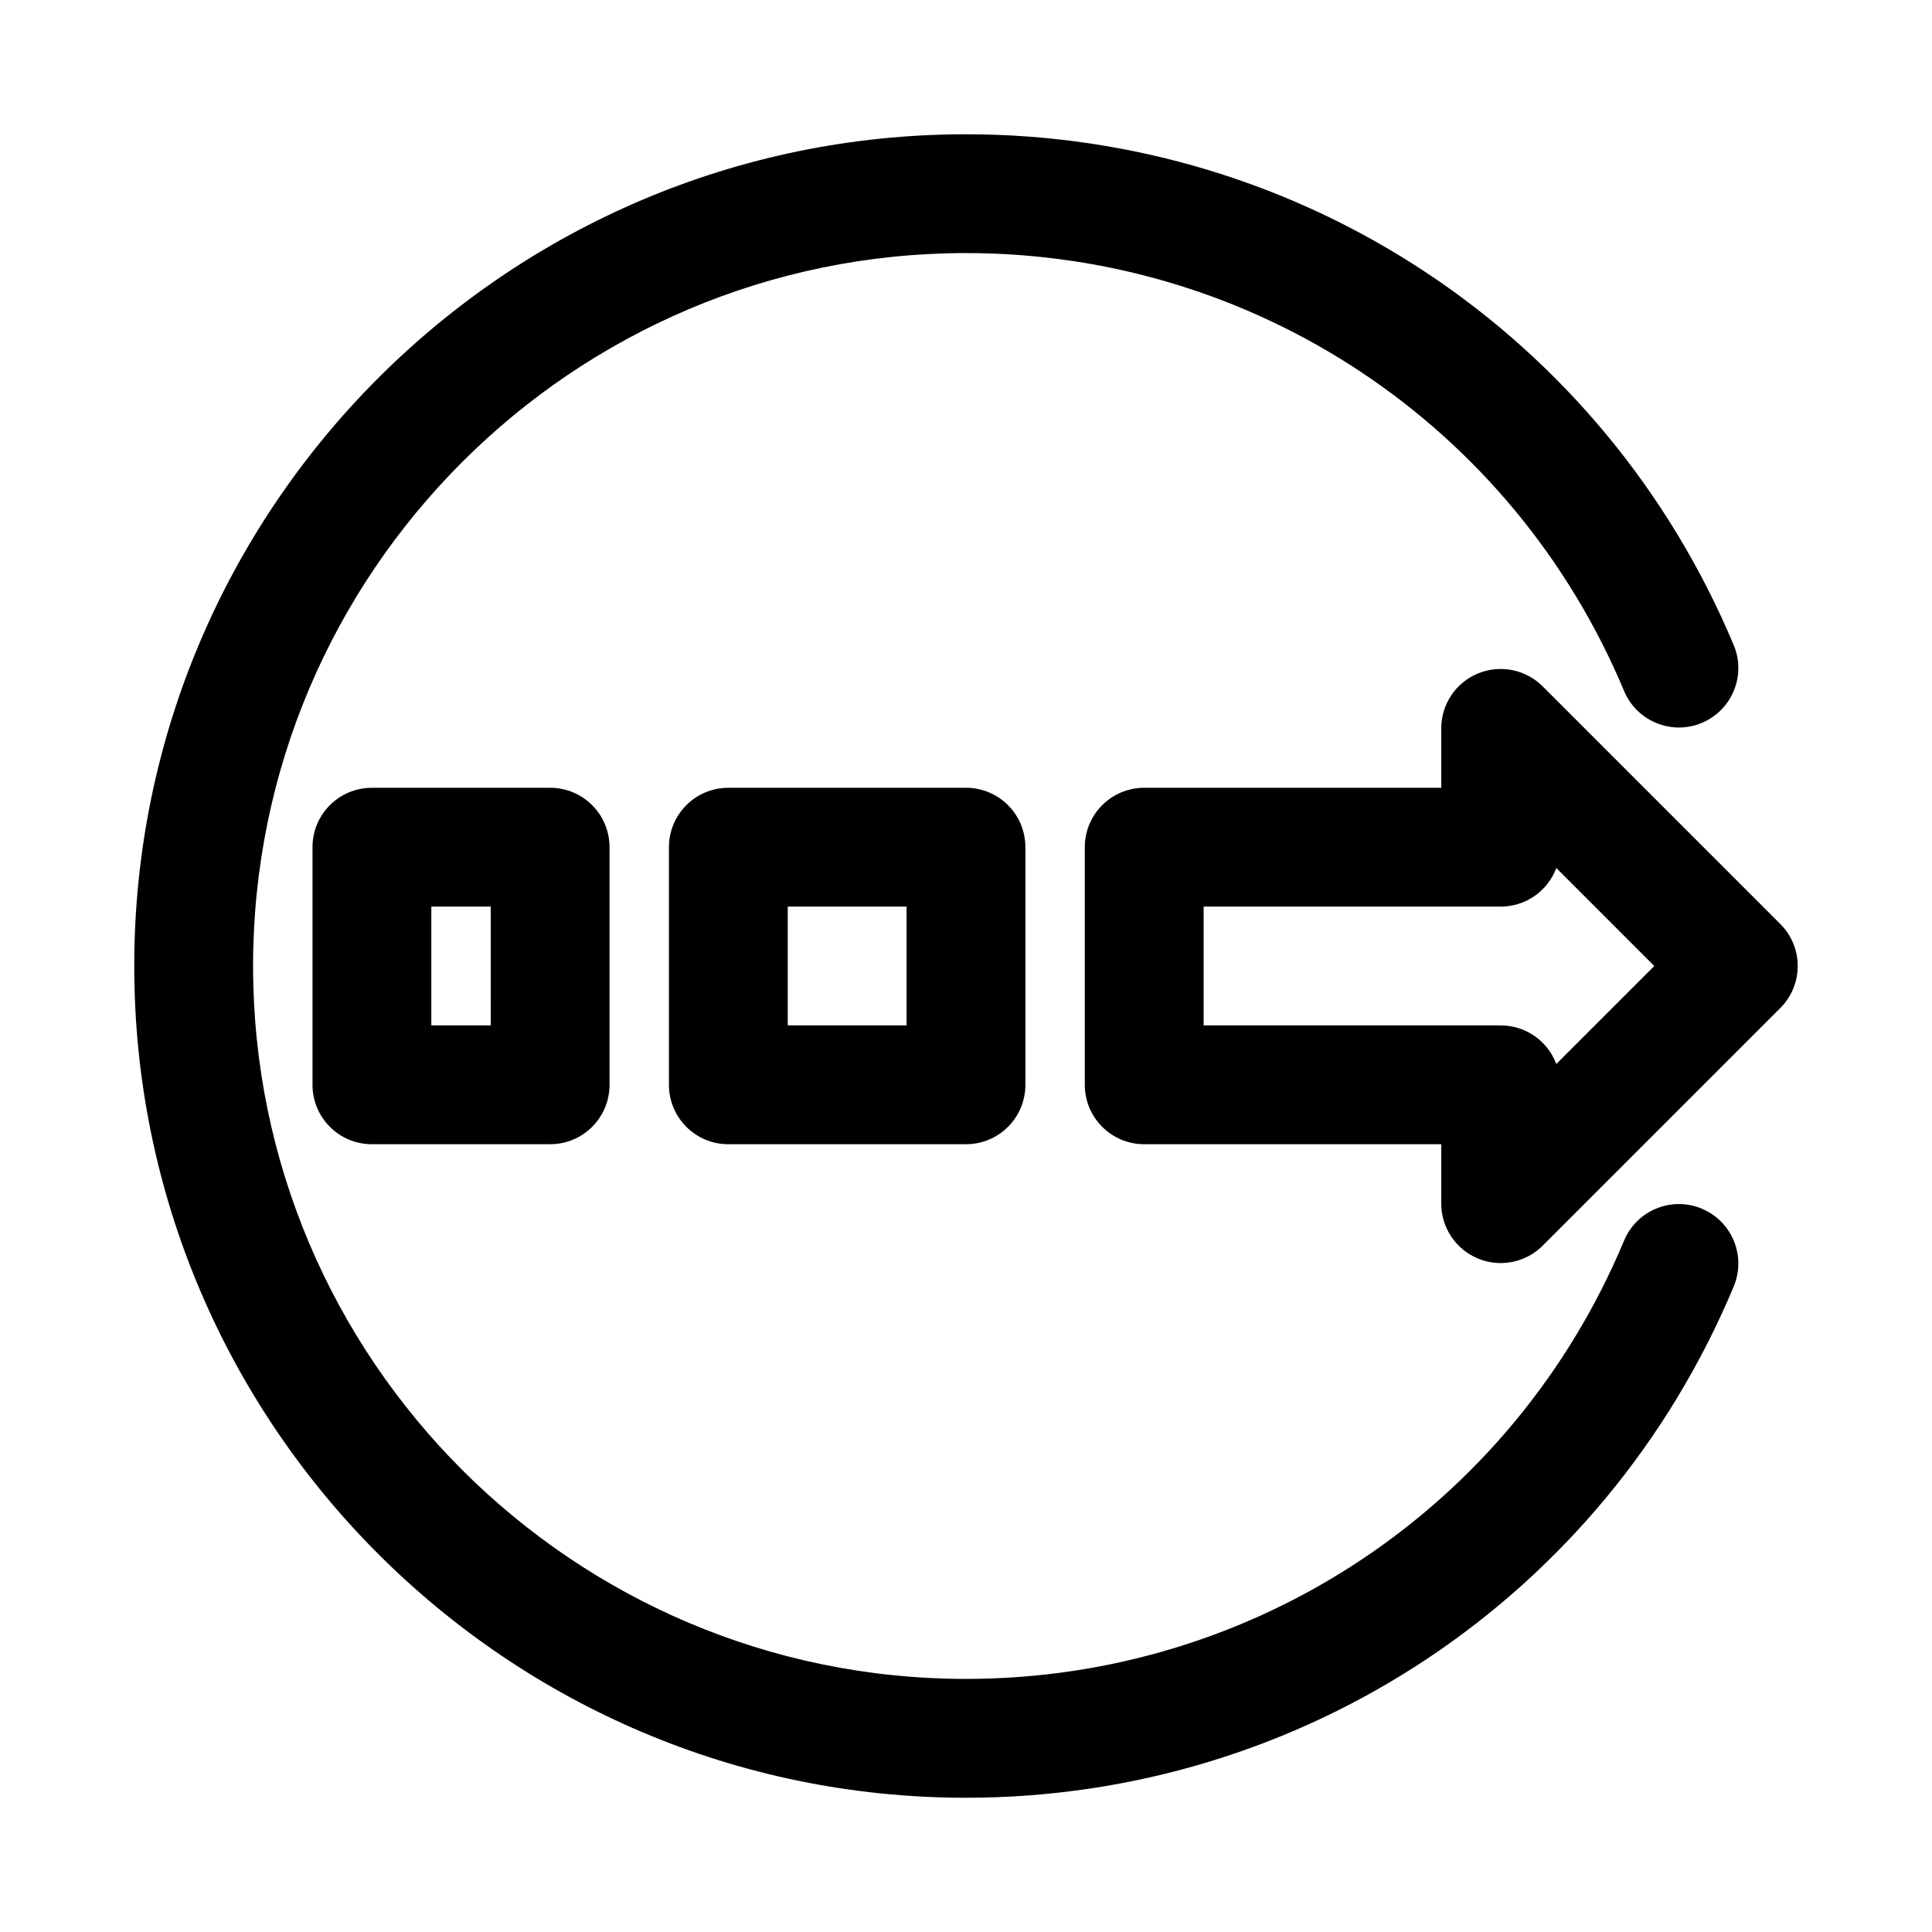 <?xml version="1.0" encoding="UTF-8"?>
<!-- Uploaded to: SVG Repo, www.svgrepo.com, Generator: SVG Repo Mixer Tools -->
<svg fill="#000000" width="800px" height="800px" version="1.1" viewBox="144 144 512 512" xmlns="http://www.w3.org/2000/svg">
 <g>
  <path d="m615.8 388.87-62.977-62.977c-4.504-4.504-11.27-5.844-17.156-3.414-5.887 2.43-9.719 8.18-9.719 14.547v15.742h-78.719c-8.703 0-15.742 7.043-15.742 15.742v62.977c0 8.703 7.043 15.742 15.742 15.742h78.719v15.742c0 6.367 3.828 12.113 9.719 14.543 1.953 0.824 3.996 1.207 6.027 1.207 4.09 0 8.117-1.598 11.133-4.613l62.977-62.977c6.148-6.148 6.148-16.113-0.004-22.262zm-59.363 37.098c-2.227-5.981-7.992-10.223-14.742-10.223h-78.719v-31.488h78.719c6.75 0 12.516-4.242 14.746-10.223l25.965 25.969z"/>
  <path d="m337.02 352.77c-8.703 0-15.742 7.043-15.742 15.742v62.977c0 8.703 7.043 15.742 15.742 15.742h62.977c8.703 0 15.742-7.043 15.742-15.742v-62.977c0-8.703-7.043-15.742-15.742-15.742zm47.23 62.977h-31.488v-31.488h31.488z"/>
  <path d="m242.56 352.77c-8.703 0-15.742 7.043-15.742 15.742v62.977c0 8.703 7.043 15.742 15.742 15.742h47.23c8.703 0 15.742-7.043 15.742-15.742v-62.977c0-8.703-7.043-15.742-15.742-15.742zm31.488 62.977h-15.746v-31.488h15.742z"/>
  <path d="m595 464.31c-7.996-3.352-17.25 0.414-20.602 8.457-29.473 70.57-97.926 116.16-174.4 116.16-104.18 0-188.93-84.746-188.93-188.93 0-104.18 84.746-188.93 188.93-188.93 76.445 0 144.89 45.559 174.4 116.05 3.367 8.039 12.625 11.809 20.602 8.457 8.027-3.367 11.809-12.594 8.457-20.602-34.426-82.258-114.28-135.39-203.46-135.39-121.54 0-220.42 98.879-220.42 220.42s98.879 220.42 220.42 220.42c89.207 0 169.06-53.184 203.46-135.5 3.352-8.027-0.43-17.254-8.457-20.605z"/>
 </g>
</svg>